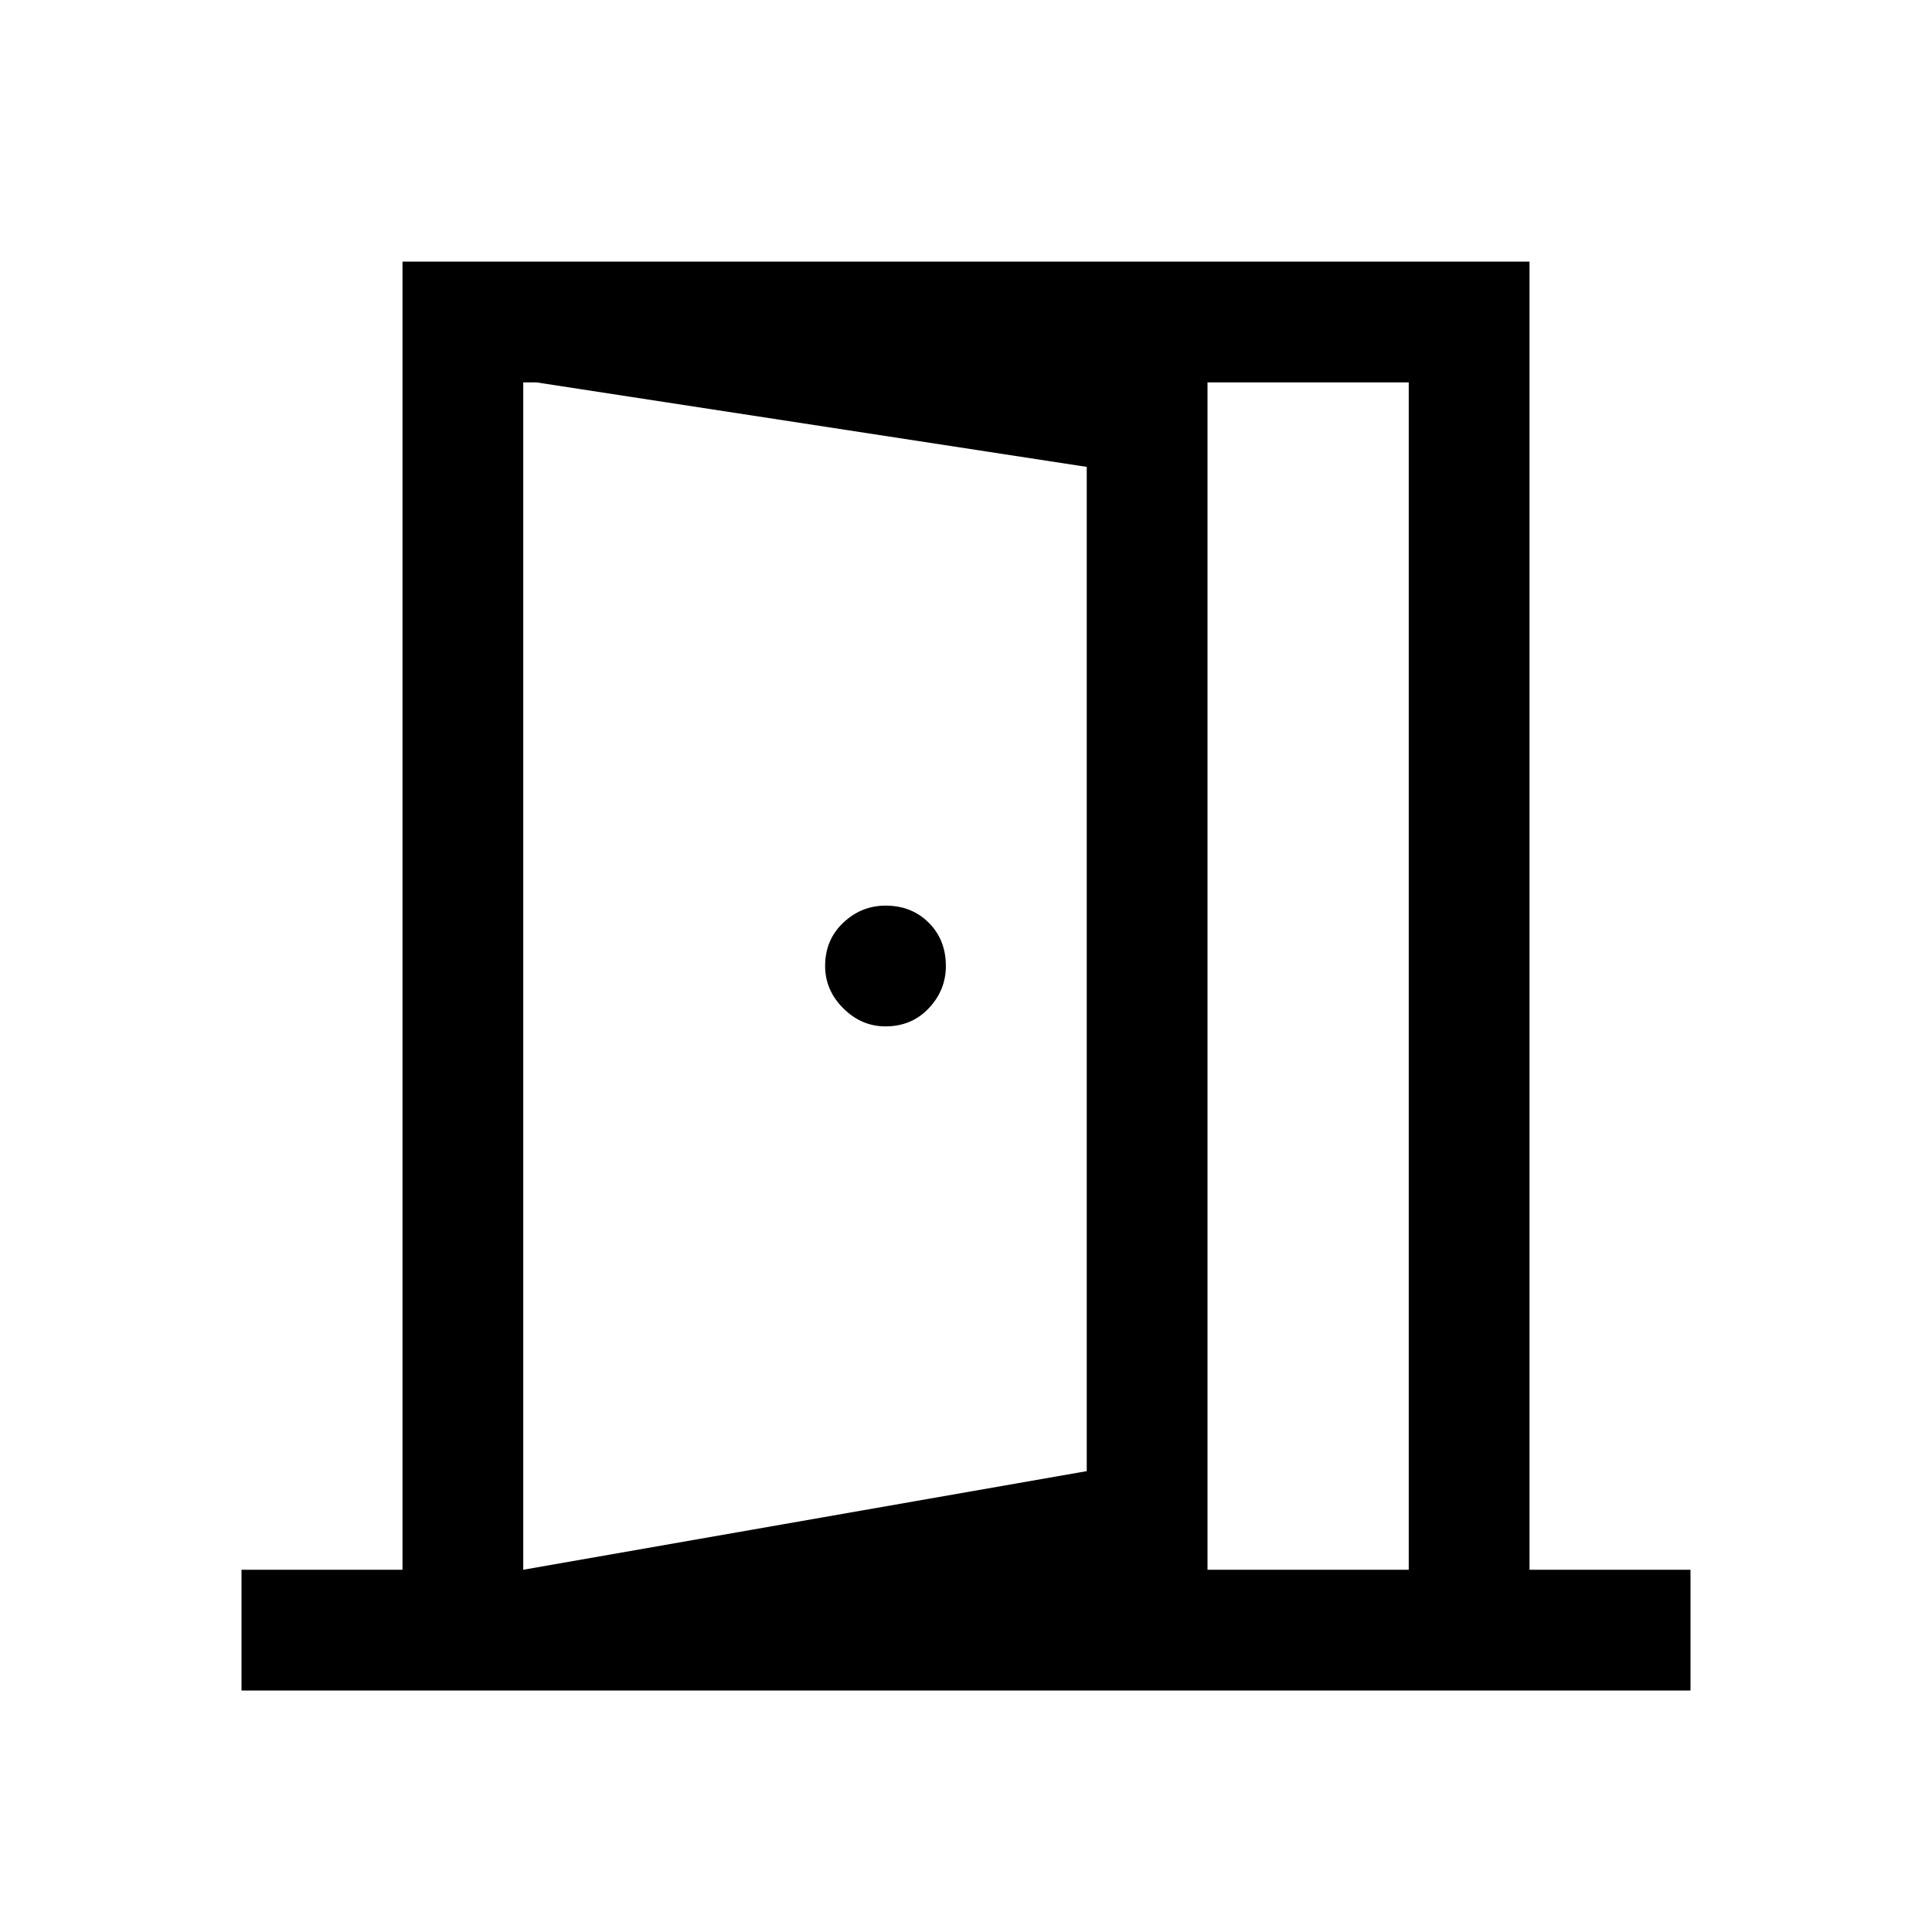 <svg xmlns="http://www.w3.org/2000/svg" width="48" height="48" viewBox="0 -960 960 960"><path d="M440-450q13 0 21.5-9t8.5-21q0-13-8.5-21.5T440-510q-12 0-21 8.5t-9 21.5q0 12 9 21t21 9ZM260-120v-60l280-49v-499l-280-43v-59l340 59v591l-340 60Zm-140 0v-60h80v-650h560v650h80v60H120Zm140-60h440v-590H260v590Z"/></svg>
